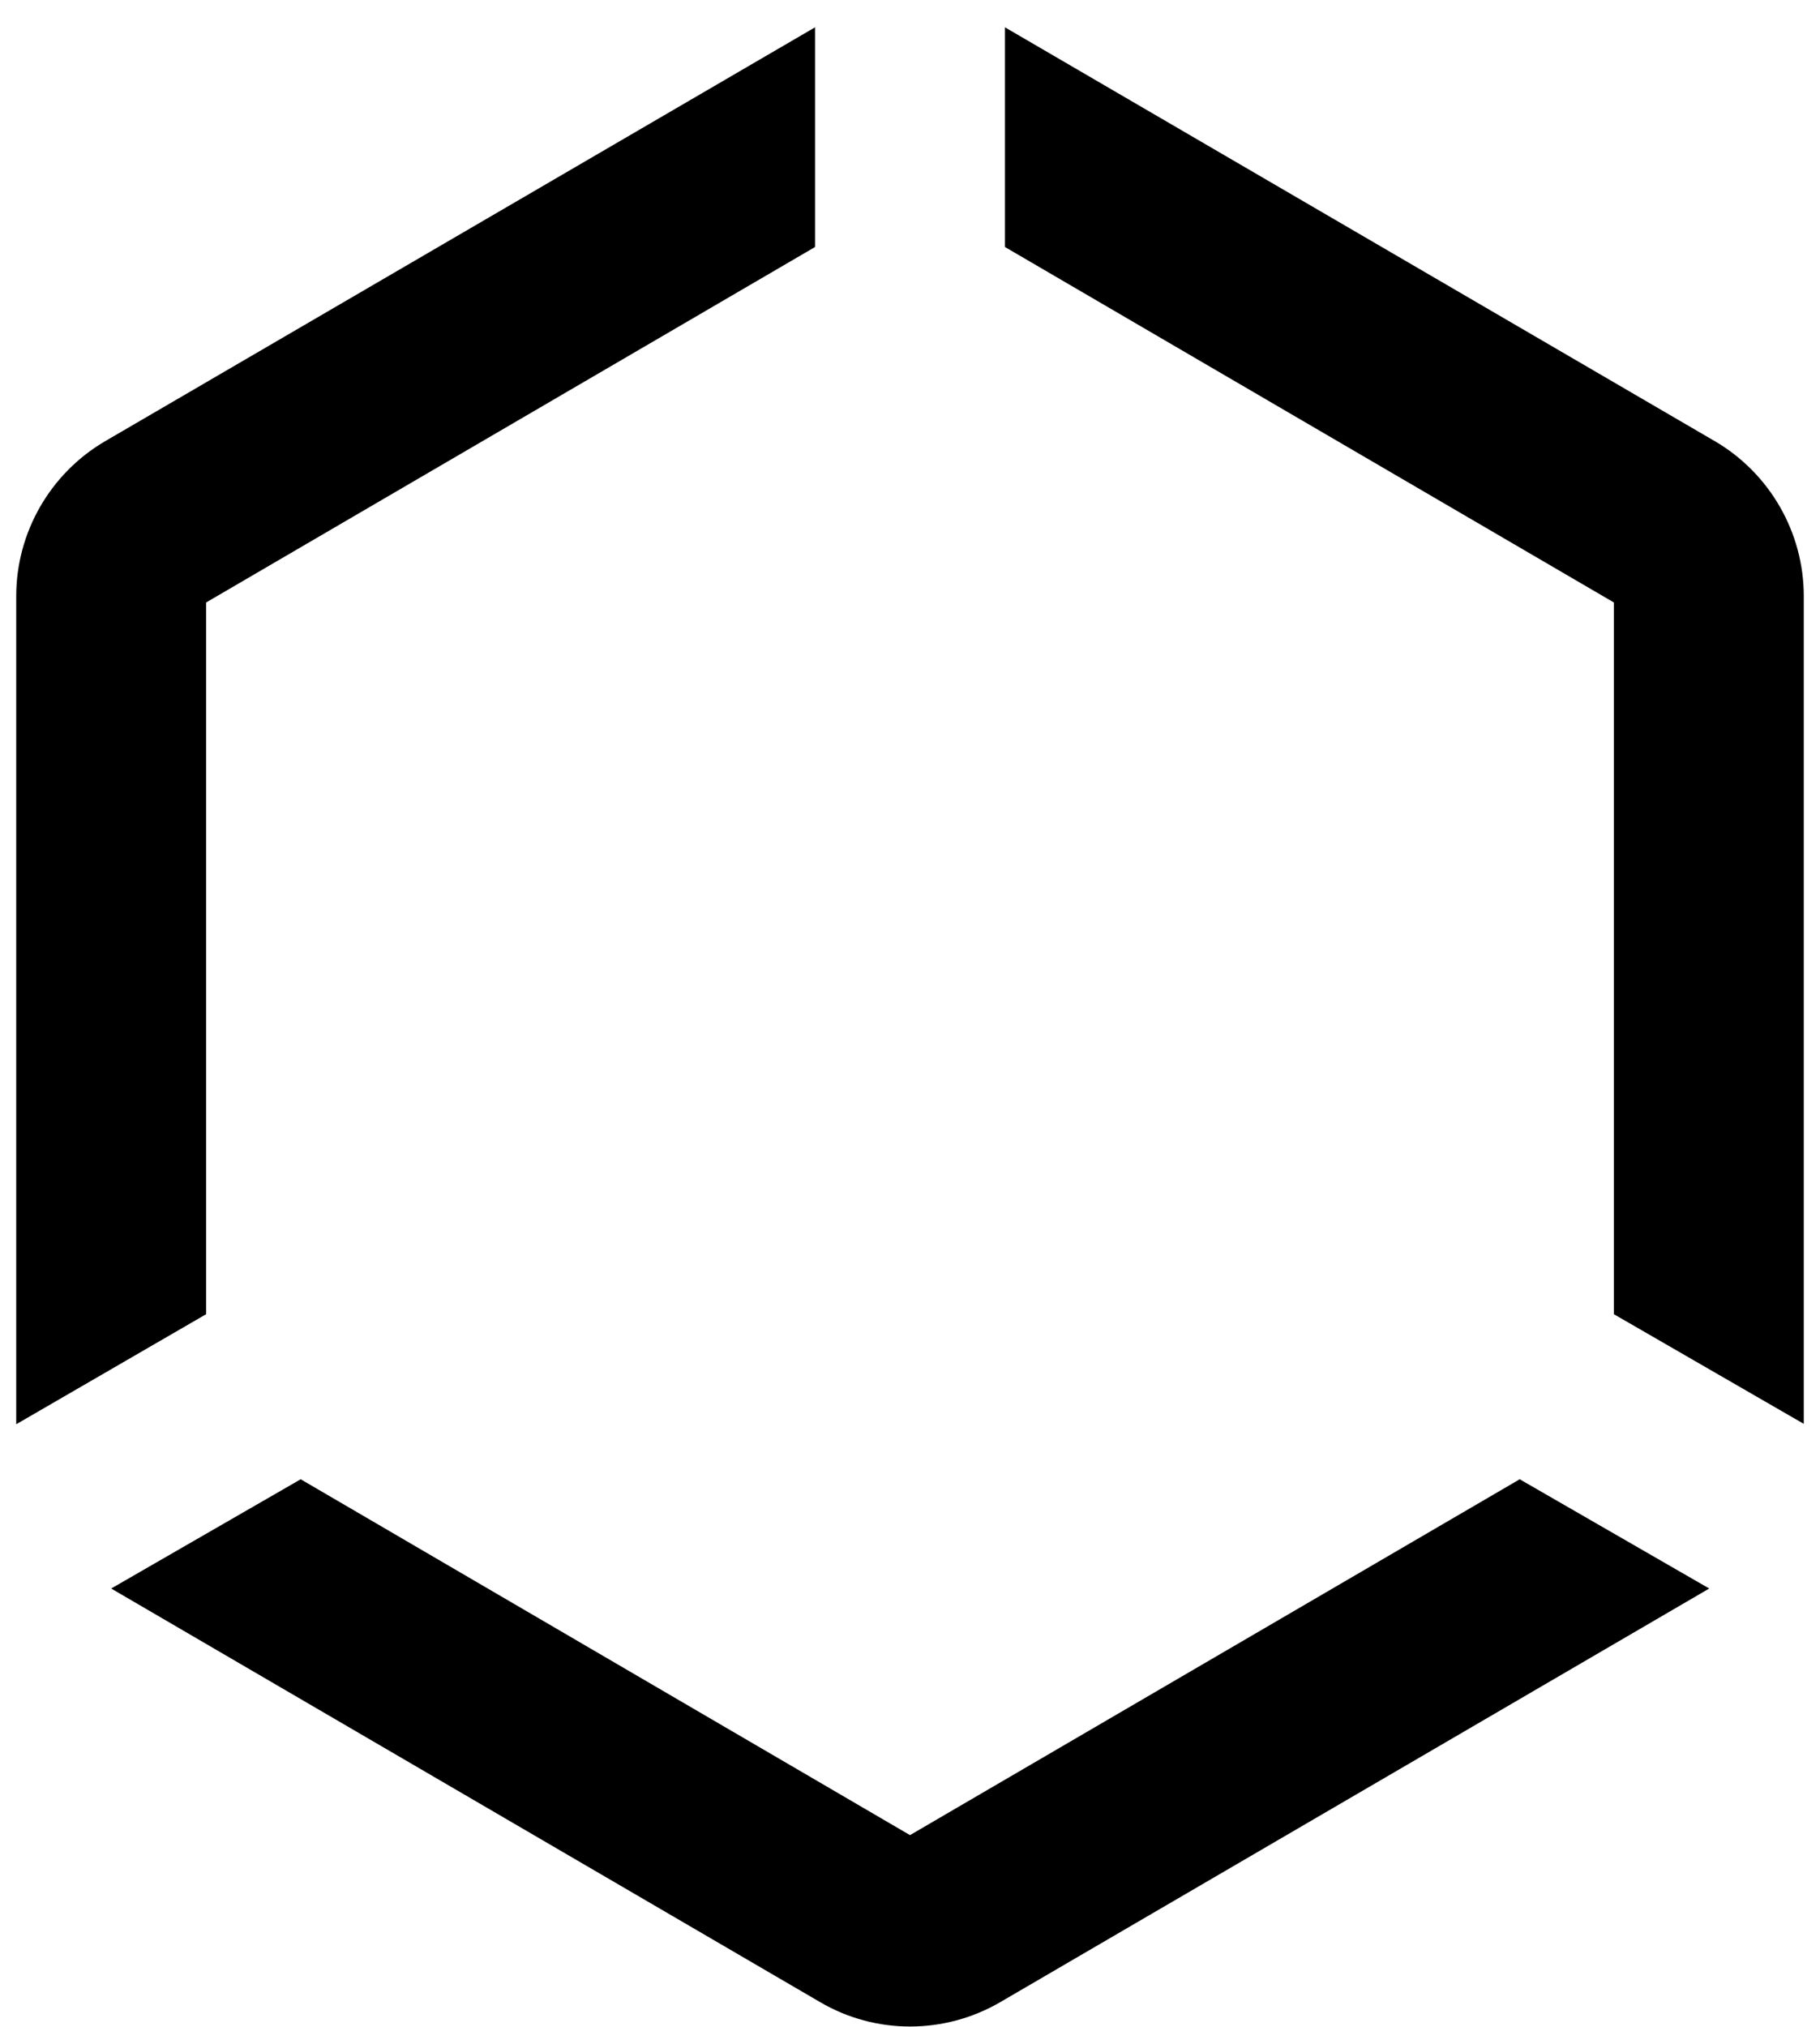 <?xml version="1.0" encoding="utf-8"?>
<!-- Generator: Adobe Illustrator 26.0.1, SVG Export Plug-In . SVG Version: 6.00 Build 0)  -->
<svg version="1.1" xmlns="http://www.w3.org/2000/svg" xmlns:xlink="http://www.w3.org/1999/xlink" x="0px" y="0px"
	 viewBox="0 0 460 512" style="enable-background:new 0 0 460 512;" xml:space="preserve">
<g id="Layer_1">
</g>
<g id="Layer_3">
	<g>
		<path d="M254,62.4l153.9,89.8V332l48,27.7V150.6c0-16.1-8.6-31-22.4-39.1L254,6.9V62.4z"/>
		<path d="M52.1,332V152.2L206,62.4V6.9L26.5,111.5c-13.8,8.1-22.4,23-22.4,39.1v209.2L52.1,332z"/>
		<path d="M384.1,373.7L230,463.6L76,373.7l-47.9,27.6l179.2,104.5c14,8.2,31.4,8.2,45.5,0L432,401.3L384.1,373.7z"/>
	</g>
</g>
</svg>

